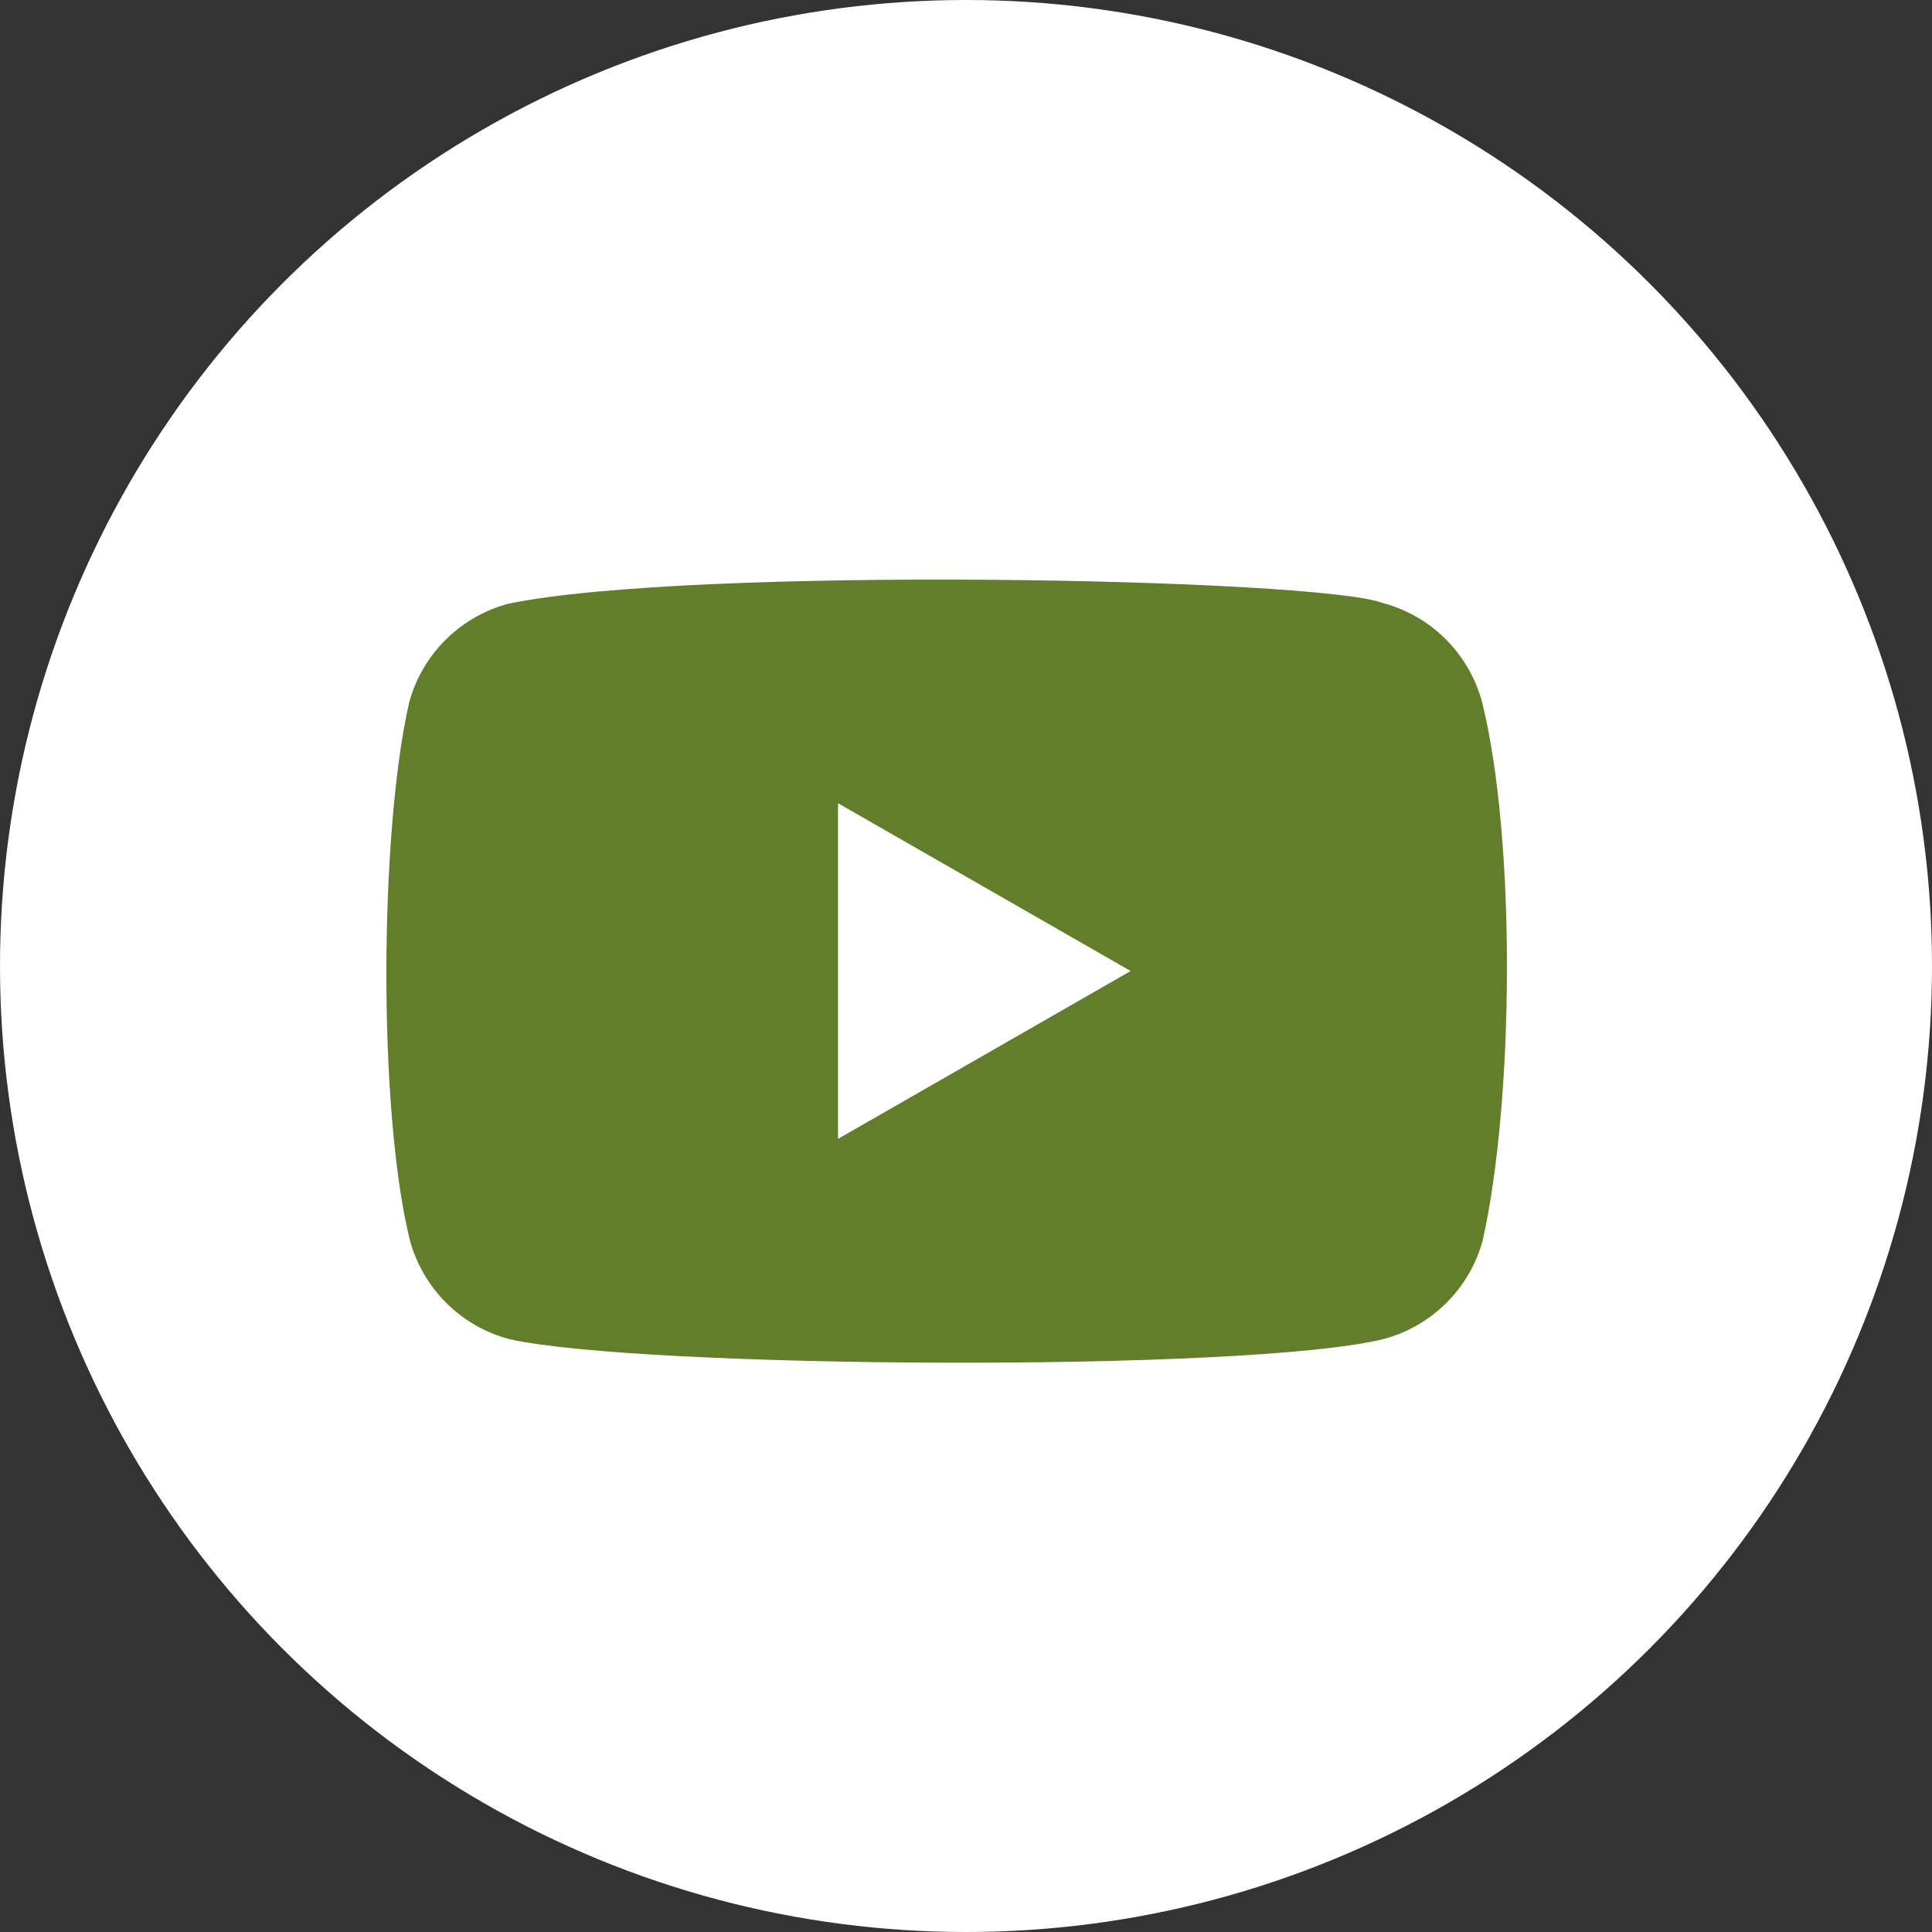 <?xml version="1.0" encoding="UTF-8"?> <svg xmlns="http://www.w3.org/2000/svg" width="50" height="50" viewBox="0 0 50 50" fill="none"><rect x="0" y="0" width="50" height="50" fill="#333333" stroke="none"/> <circle cx="25" cy="25" r="25" fill="white"></circle> <path d="M38.356 18.169C38.019 16.92 37.044 15.942 35.795 15.608C34.117 14.96 17.864 14.642 13.149 15.626C11.9 15.964 10.921 16.939 10.587 18.188C9.83 21.51 9.772 28.694 10.606 32.091C10.944 33.34 11.918 34.318 13.168 34.653C16.49 35.417 32.287 35.525 35.813 34.653C37.063 34.315 38.041 33.34 38.375 32.091C39.182 28.471 39.24 21.733 38.356 18.169Z" fill="#627E2B"></path> <path d="M29.261 25.13L21.688 20.787V29.474L29.261 25.13Z" fill="white"></path> </svg> 